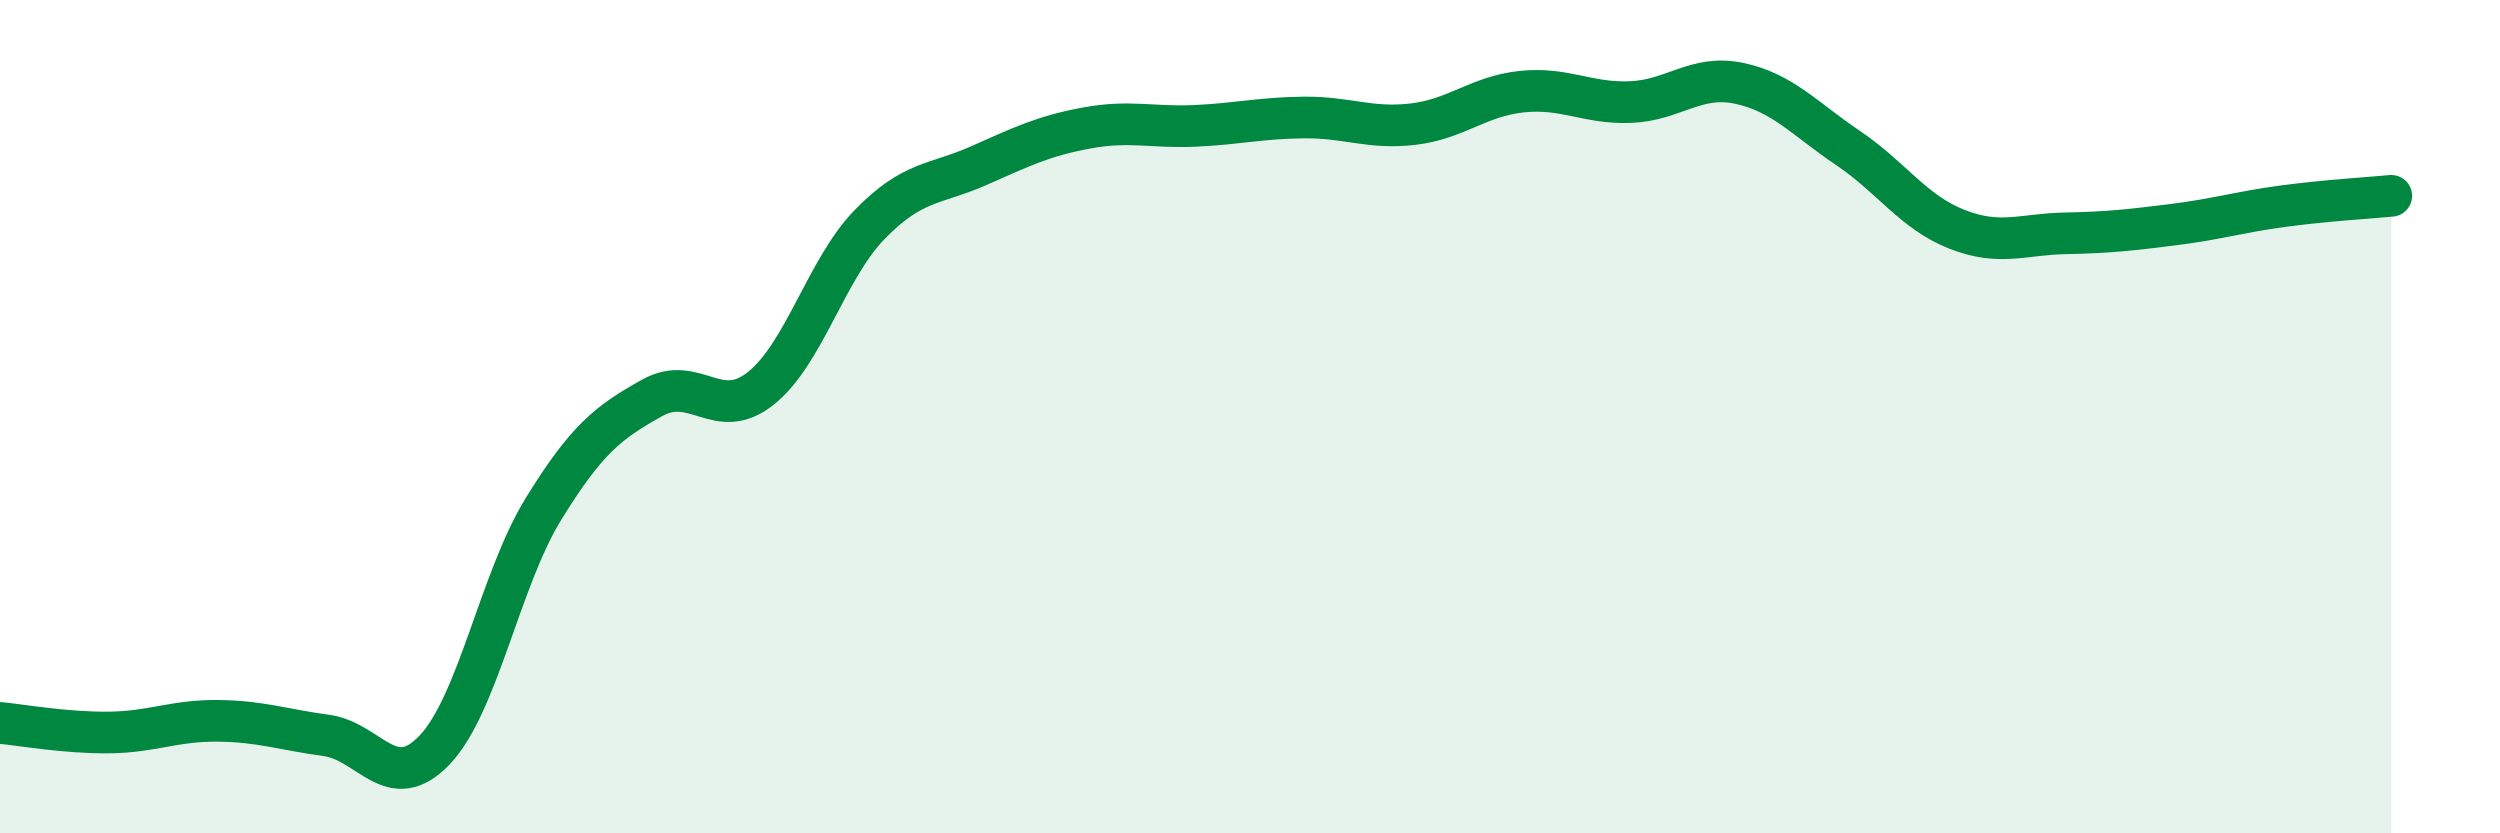 
    <svg width="60" height="20" viewBox="0 0 60 20" xmlns="http://www.w3.org/2000/svg">
      <path
        d="M 0,17.35 C 0.52,17.4 1.57,17.59 2.61,17.58 C 3.65,17.57 4.18,17.29 5.22,17.3 C 6.26,17.31 6.79,17.51 7.83,17.65 C 8.87,17.79 9.39,19.09 10.43,18 C 11.47,16.91 12,13.91 13.04,12.22 C 14.08,10.53 14.61,10.13 15.65,9.55 C 16.69,8.97 17.22,10.15 18.26,9.32 C 19.3,8.49 19.83,6.46 20.87,5.39 C 21.91,4.32 22.44,4.44 23.48,3.98 C 24.52,3.52 25.05,3.26 26.09,3.07 C 27.13,2.88 27.66,3.07 28.7,3.02 C 29.74,2.97 30.26,2.83 31.3,2.82 C 32.34,2.81 32.87,3.1 33.91,2.98 C 34.95,2.86 35.48,2.31 36.52,2.2 C 37.56,2.09 38.09,2.49 39.13,2.45 C 40.17,2.41 40.7,1.78 41.74,2 C 42.78,2.22 43.31,2.85 44.35,3.55 C 45.39,4.25 45.92,5.09 46.96,5.5 C 48,5.91 48.53,5.62 49.57,5.6 C 50.61,5.58 51.13,5.52 52.17,5.39 C 53.21,5.26 53.74,5.09 54.78,4.95 C 55.82,4.81 56.87,4.75 57.39,4.7L57.39 20L0 20Z"
        fill="#008740"
        opacity="0.1"
        stroke-linecap="round"
        stroke-linejoin="round"
      />
      <path
        d="M 0,17.35 C 0.52,17.4 1.57,17.59 2.61,17.58 C 3.65,17.57 4.18,17.29 5.22,17.3 C 6.26,17.31 6.79,17.51 7.83,17.65 C 8.87,17.79 9.39,19.09 10.43,18 C 11.47,16.91 12,13.91 13.04,12.22 C 14.08,10.53 14.61,10.13 15.65,9.55 C 16.69,8.97 17.22,10.15 18.26,9.32 C 19.3,8.49 19.83,6.46 20.87,5.39 C 21.91,4.32 22.44,4.44 23.48,3.98 C 24.52,3.52 25.05,3.26 26.09,3.07 C 27.13,2.88 27.66,3.07 28.7,3.02 C 29.74,2.97 30.26,2.83 31.3,2.82 C 32.34,2.81 32.87,3.1 33.91,2.98 C 34.95,2.86 35.48,2.31 36.52,2.2 C 37.56,2.09 38.09,2.49 39.13,2.45 C 40.17,2.41 40.7,1.78 41.74,2 C 42.78,2.22 43.31,2.85 44.35,3.55 C 45.39,4.25 45.92,5.09 46.96,5.5 C 48,5.91 48.53,5.62 49.57,5.6 C 50.61,5.58 51.13,5.52 52.17,5.39 C 53.21,5.26 53.74,5.09 54.78,4.95 C 55.82,4.81 56.87,4.75 57.39,4.7"
        stroke="#008740"
        stroke-width="1"
        fill="none"
        stroke-linecap="round"
        stroke-linejoin="round"
      />
    </svg>
  
